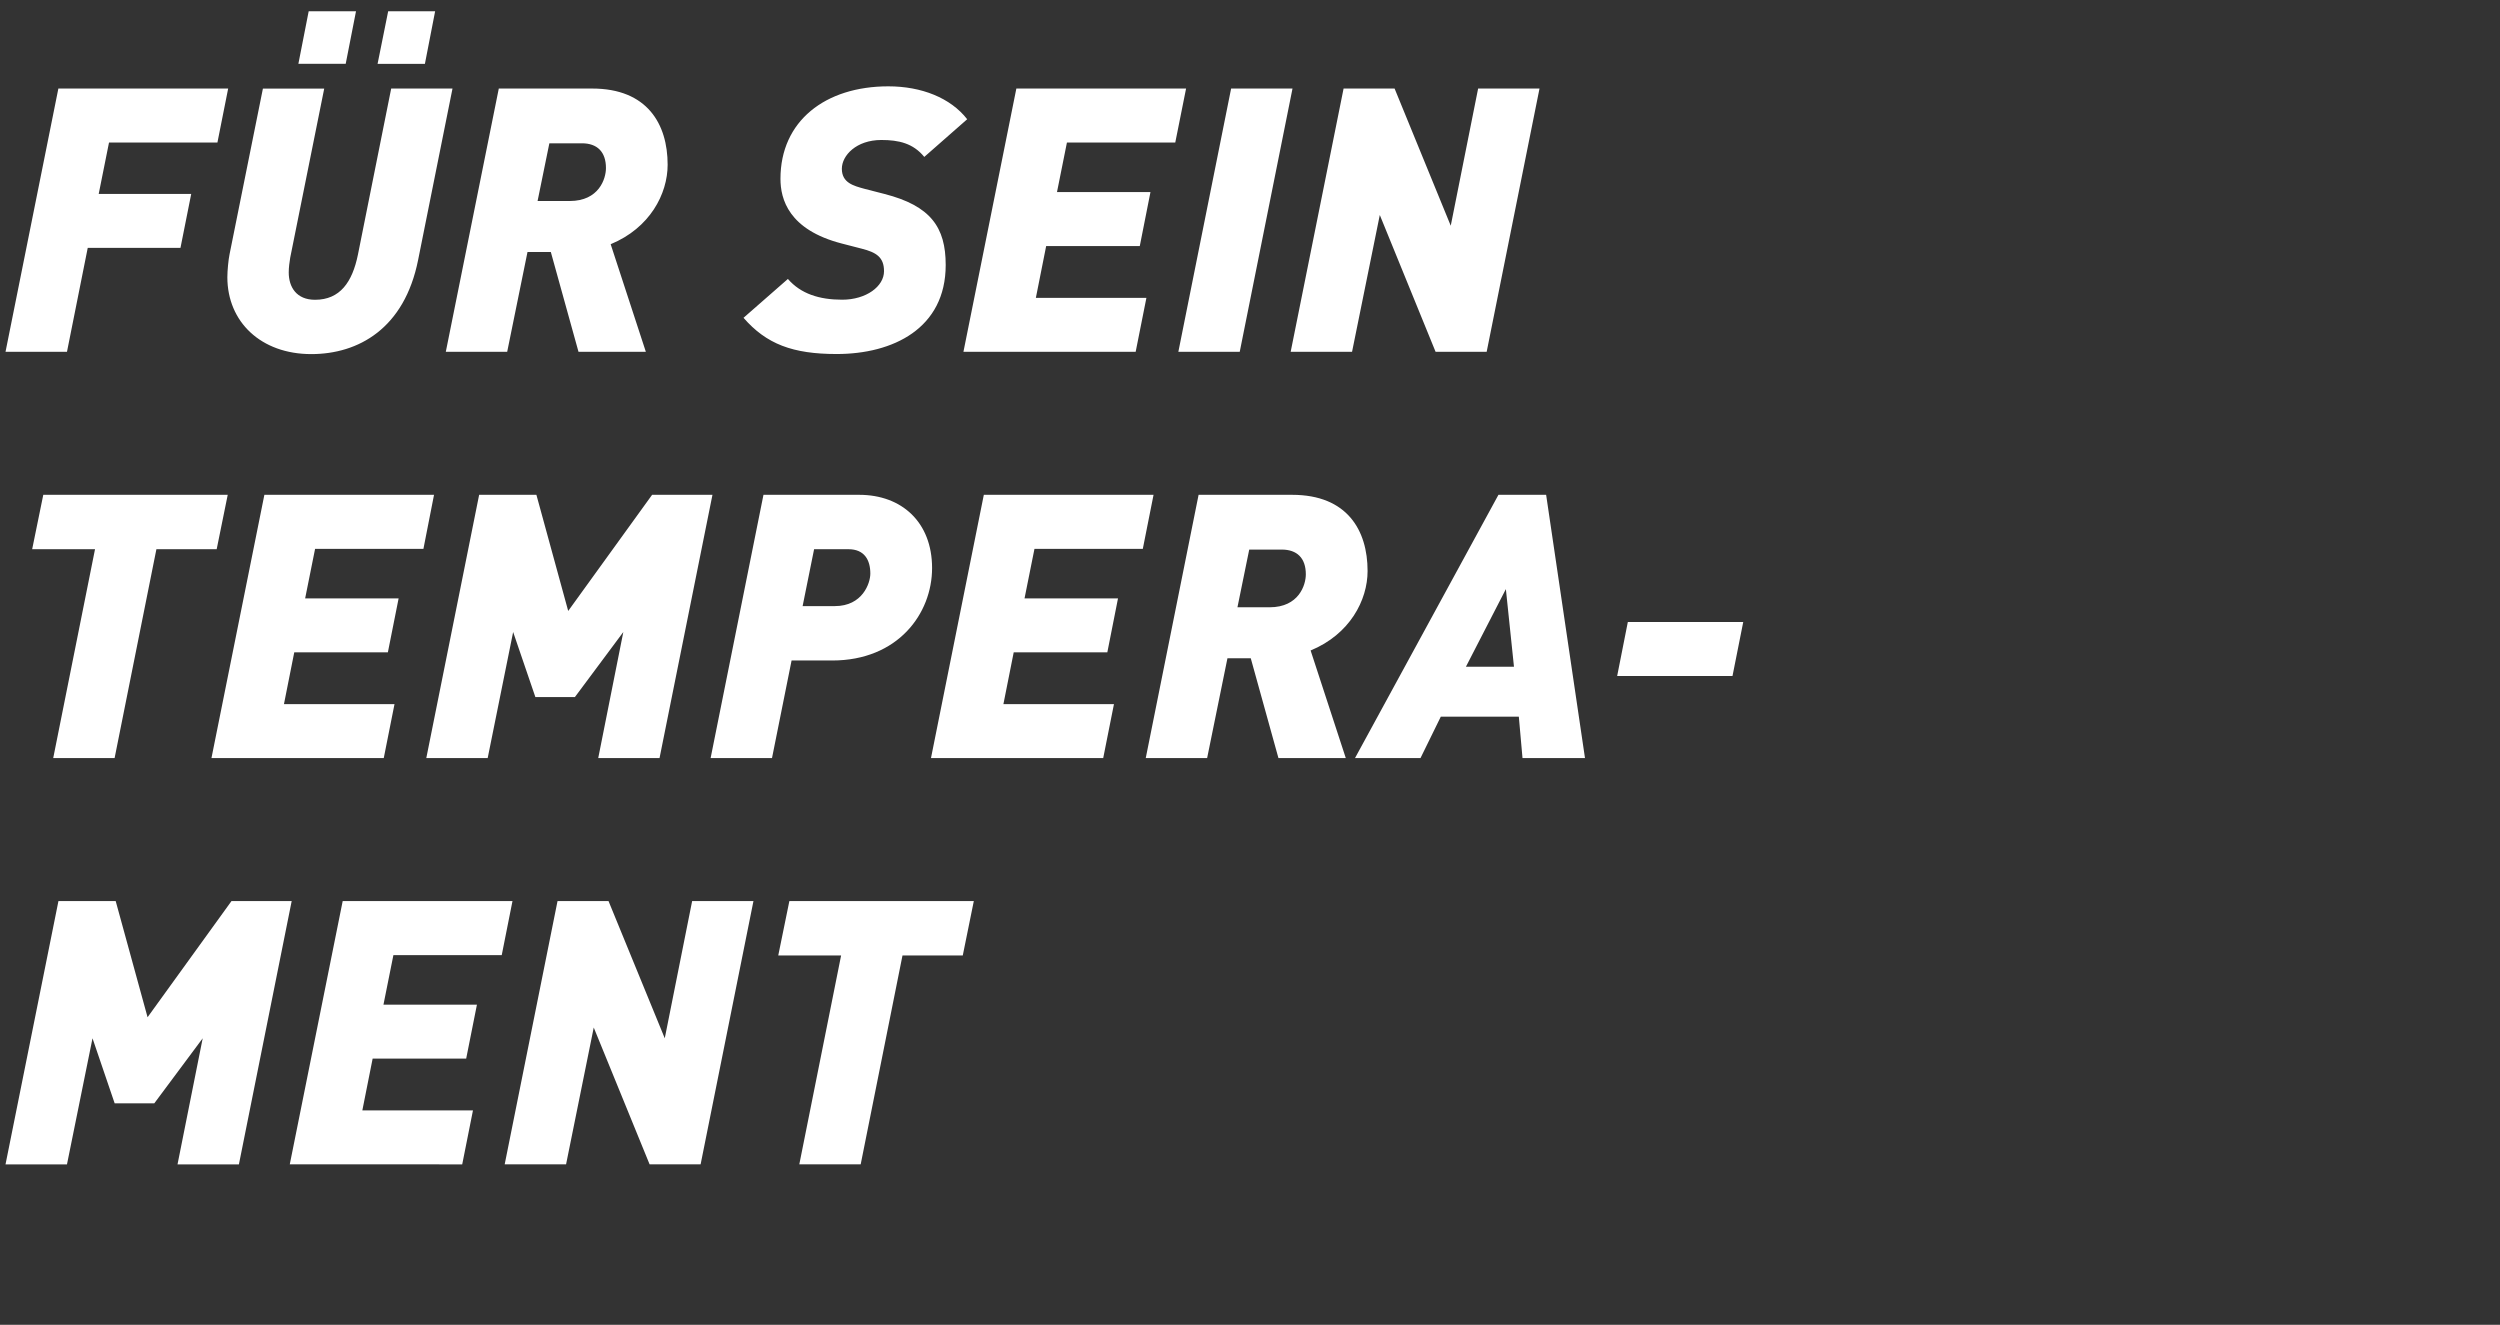 <svg width="33.967" height="18" viewBox="0 0 33.967 18" xmlns="http://www.w3.org/2000/svg"><rect x="0" y="0" width="33.967" height="18" fill="#333333" stroke="none"/><path d="M3.1 1.203H.793L.075 4.78H.91l.282-1.412h1.26l.146-.733H1.341l.14-.698h1.473zm3.048 0h-.833L4.863 3.46c-.076.372-.242.613-.583.613-.251 0-.357-.171-.357-.372 0-.065.01-.14.02-.2l.462-2.297h-.833l-.453 2.25c-.015.071-.03.222-.03.312 0 .608.457 1.045 1.14 1.045.639 0 1.266-.346 1.452-1.28zM5.912.153h-.638L5.13.868h.643zm-1.075 0h-.643l-.14.714h.643zm1.94 1.05L6.057 4.78h.834l.276-1.356h.317L7.86 4.78h.915l-.478-1.462c.533-.22.774-.683.774-1.08 0-.552-.276-1.035-1.025-1.035zm1.13.744c.206 0 .326.115.326.336 0 .146-.095.448-.492.448h-.437l.16-.784zM12.07 1.173c-.858 0-1.466.472-1.466 1.256 0 .276.11.693.834.88l.271.07c.196.05.302.115.302.306 0 .206-.242.387-.568.387-.311 0-.563-.08-.738-.282l-.603.528c.311.357.668.492 1.266.492.763 0 1.481-.346 1.481-1.21 0-.513-.205-.804-.833-.965l-.272-.07c-.145-.04-.306-.08-.306-.272 0-.18.196-.391.537-.391.237 0 .432.045.583.23l.583-.512c-.226-.291-.623-.447-1.07-.447zm4.045.03h-2.306L13.09 4.78h2.34l.146-.733h-1.502l.14-.704h1.272l.145-.733h-1.27l.135-.673h1.472zm1.446 0h-.834L16.01 4.78h.834zm3.356 0h-.834l-.372 1.864-.763-1.864h-.693l-.719 3.577h.834l.377-1.859.758 1.859h.694zM3.094 6.723H.588l-.151.739h.854L.723 10.3h.834l.568-2.838h.819zm2.803 0H3.592L2.873 10.3h2.341l.146-.733H3.858l.14-.704H5.27l.146-.733h-1.27l.135-.673h1.472zm3.783 0H8.86l-1.14 1.578-.432-1.578H6.51L5.792 10.3h.834l.346-1.713.302.884h.537l.658-.884-.341 1.713h.833zm.693 0L9.655 10.3h.834l.266-1.326h.552c.894 0 1.357-.638 1.357-1.256 0-.623-.412-.995-.99-.995zm1.155.739c.216 0 .297.146.297.331 0 .131-.106.442-.482.442h-.438l.156-.773zm4.145-.739h-2.306l-.718 3.577h2.34l.146-.733h-1.502l.14-.704h1.272l.145-.733h-1.27l.135-.673h1.472zm.612 0l-.718 3.577h.834l.276-1.356h.317l.376 1.356h.915l-.478-1.462c.533-.22.774-.683.774-1.08 0-.552-.276-1.035-1.025-1.035zm1.13.744c.207 0 .327.115.327.336 0 .146-.095.448-.492.448h-.437l.16-.784zm3.592-.744h-.648L18.41 10.3h.89l.276-.563h1.06l.05.563h.849zm-.547 1.281l.11 1.055h-.653zm3.225.447h-1.568l-.145.734h1.567zM3.963 12.243h-.818l-1.14 1.578-.433-1.578H.794L.075 15.82H.91l.347-1.713.301.884h.538l.658-.884-.342 1.713h.834zm3 0H4.656l-.719 3.577H6.28l.146-.733H4.923l.14-.704h1.271l.146-.733H5.21l.135-.673h1.472zm3.274 0h-.833l-.372 1.864-.764-1.864h-.693l-.718 3.577h.834l.376-1.859.759 1.859h.693zm2.994 0h-2.506l-.151.739h.854l-.568 2.838h.834l.568-2.838h.819z" fill="#fff"/></svg>